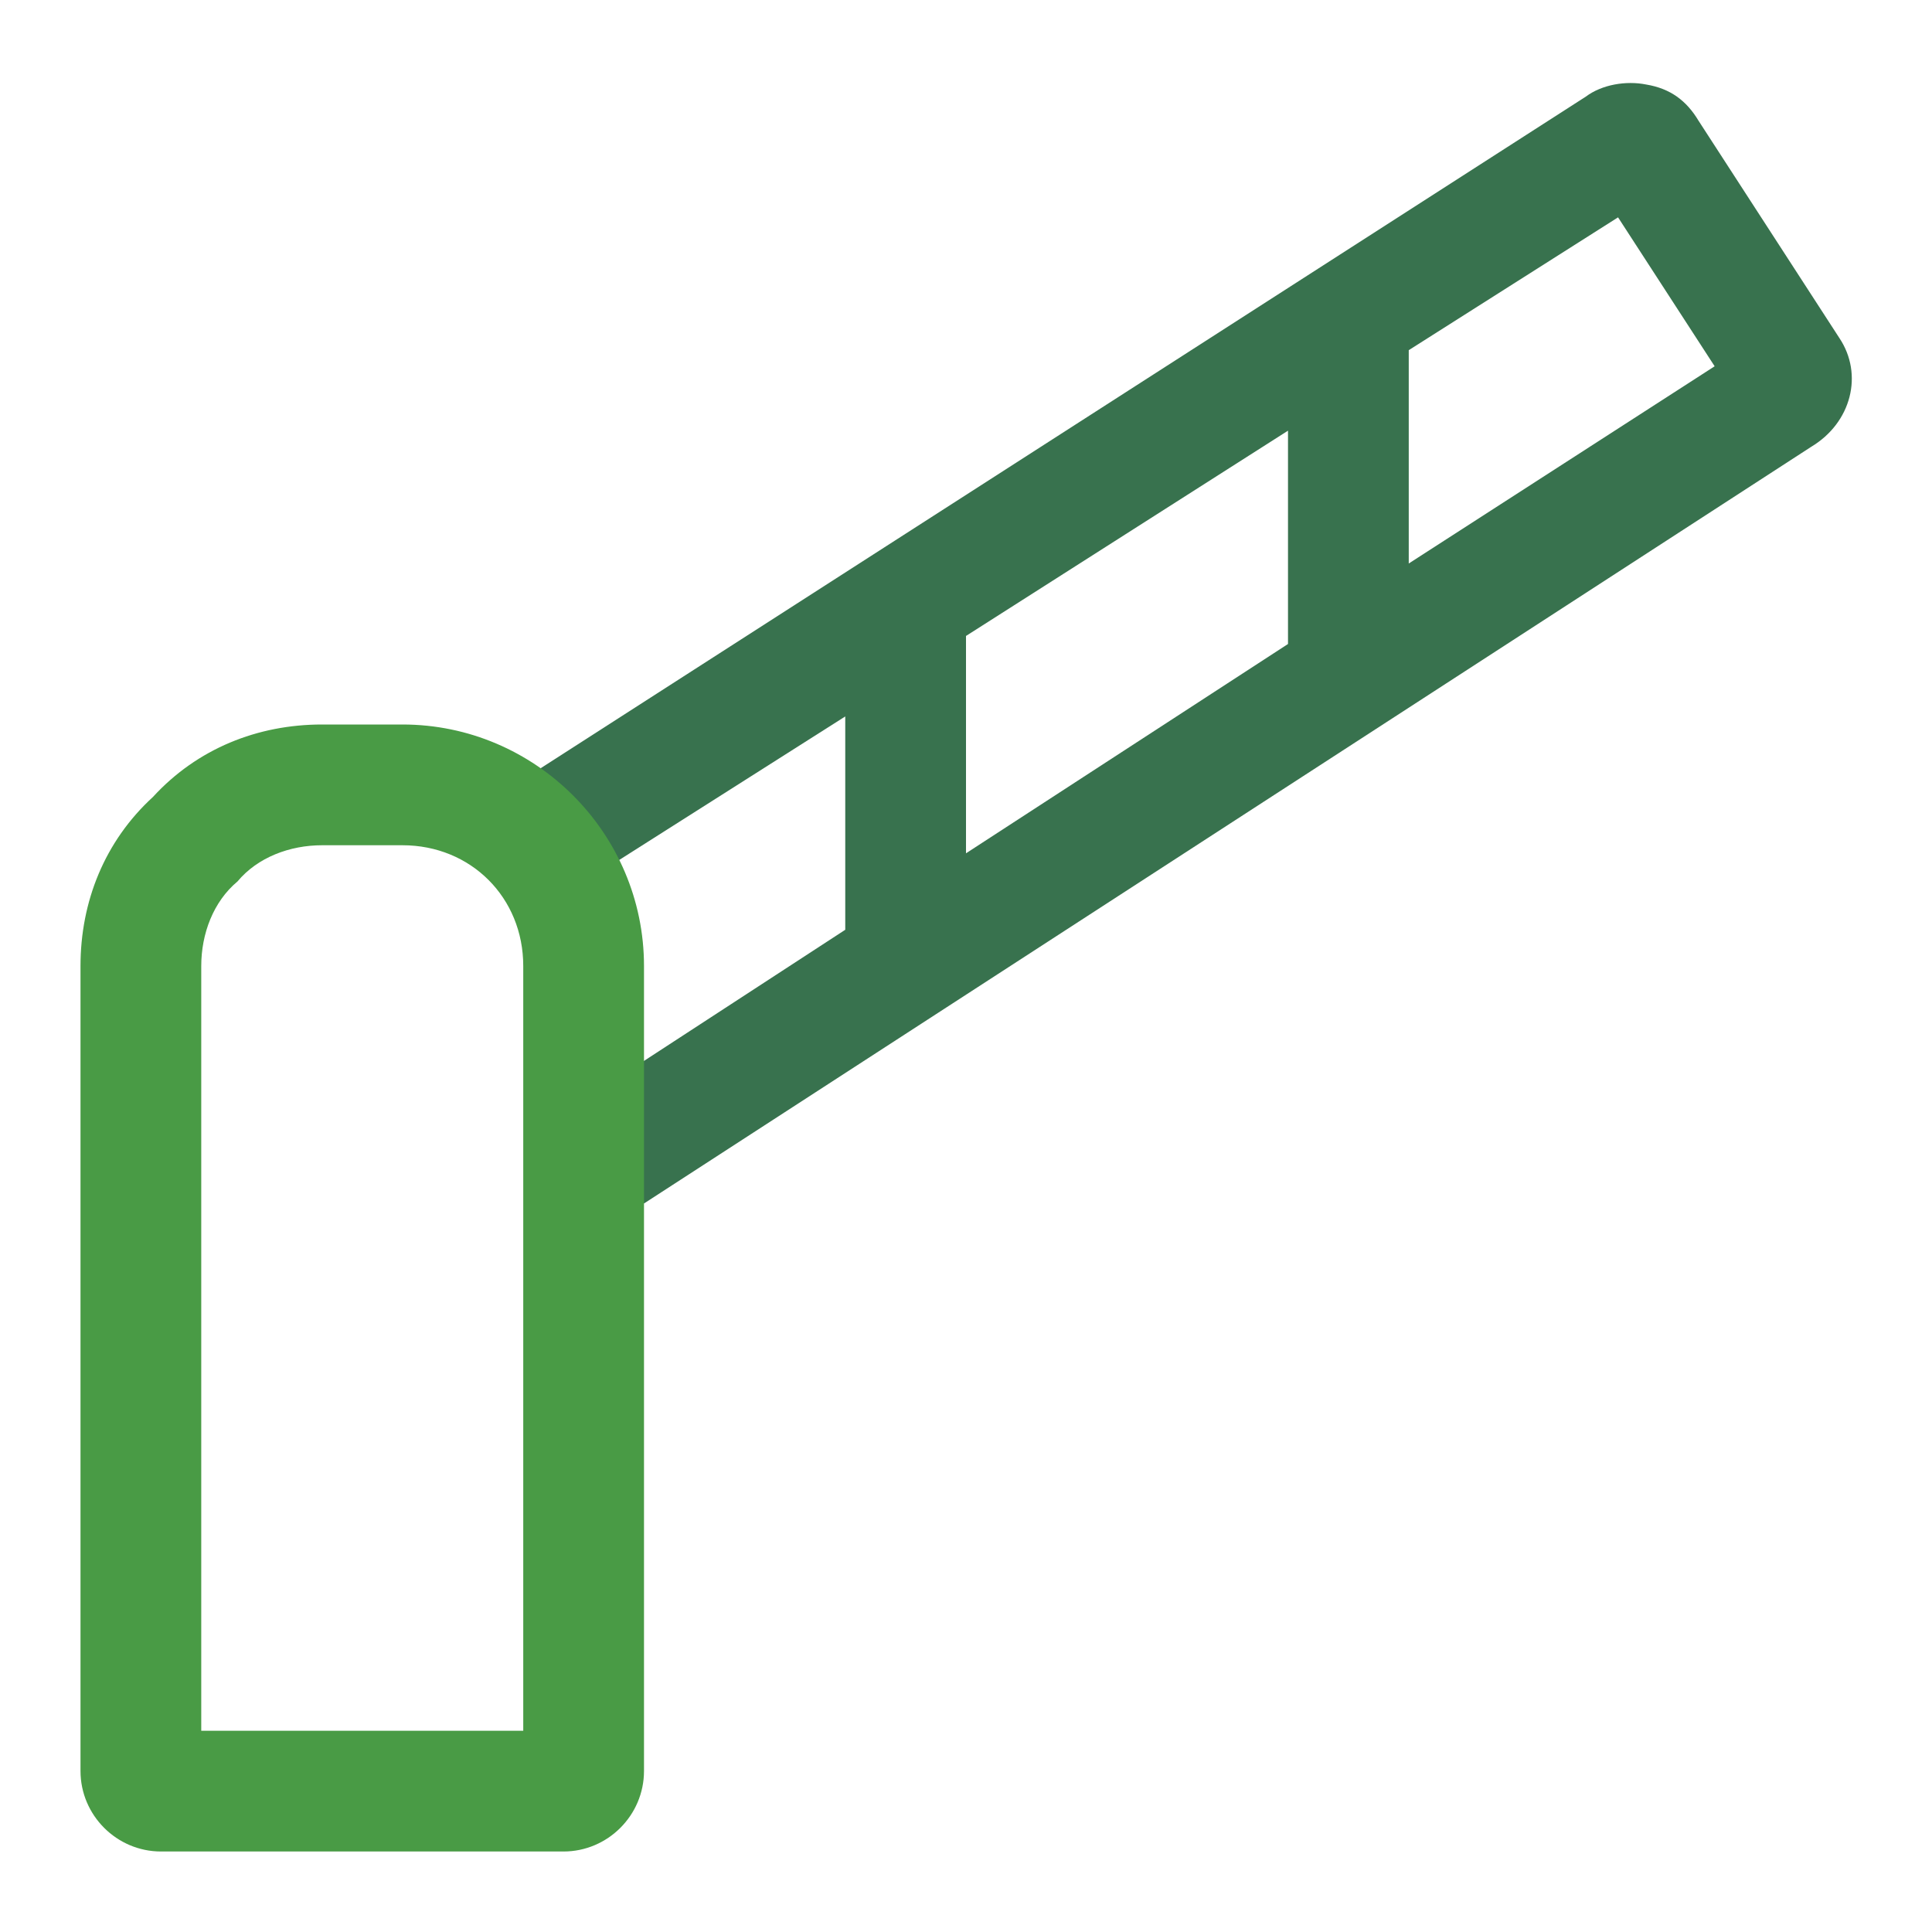 <svg width="48" height="48" viewBox="0 0 48 48" fill="none" xmlns="http://www.w3.org/2000/svg">
<path d="M45.7 8.4L42.2 3C41.9 2.5 41.5 2.2 40.9 2.1C40.4 2 39.8 2.1 39.4 2.4L13.1 19.3L14.7 21.8L21 17.8V23.1L14.4 27.4L16 29.9L45 11.1C46 10.5 46.3 9.3 45.7 8.4ZM24 15.8L32 10.7V16L24 21.2V15.8ZM35 14V8.7L40.2 5.4L42.6 9.1L35 14Z" fill="#38724E"/>
<path d="M14 46H4C2.9 46 2 45.1 2 44V24C2 22.4 2.6 20.9 3.8 19.8C4.9 18.6 6.4 18 8 18H10C13.3 18 16 20.7 16 24V44C16 45.1 15.1 46 14 46ZM5 43H13V24C13 22.3 11.7 21 10 21H8C7.2 21 6.4 21.3 5.9 21.9C5.3 22.4 5 23.2 5 24V43Z" fill="#499B45"/>
</svg>
